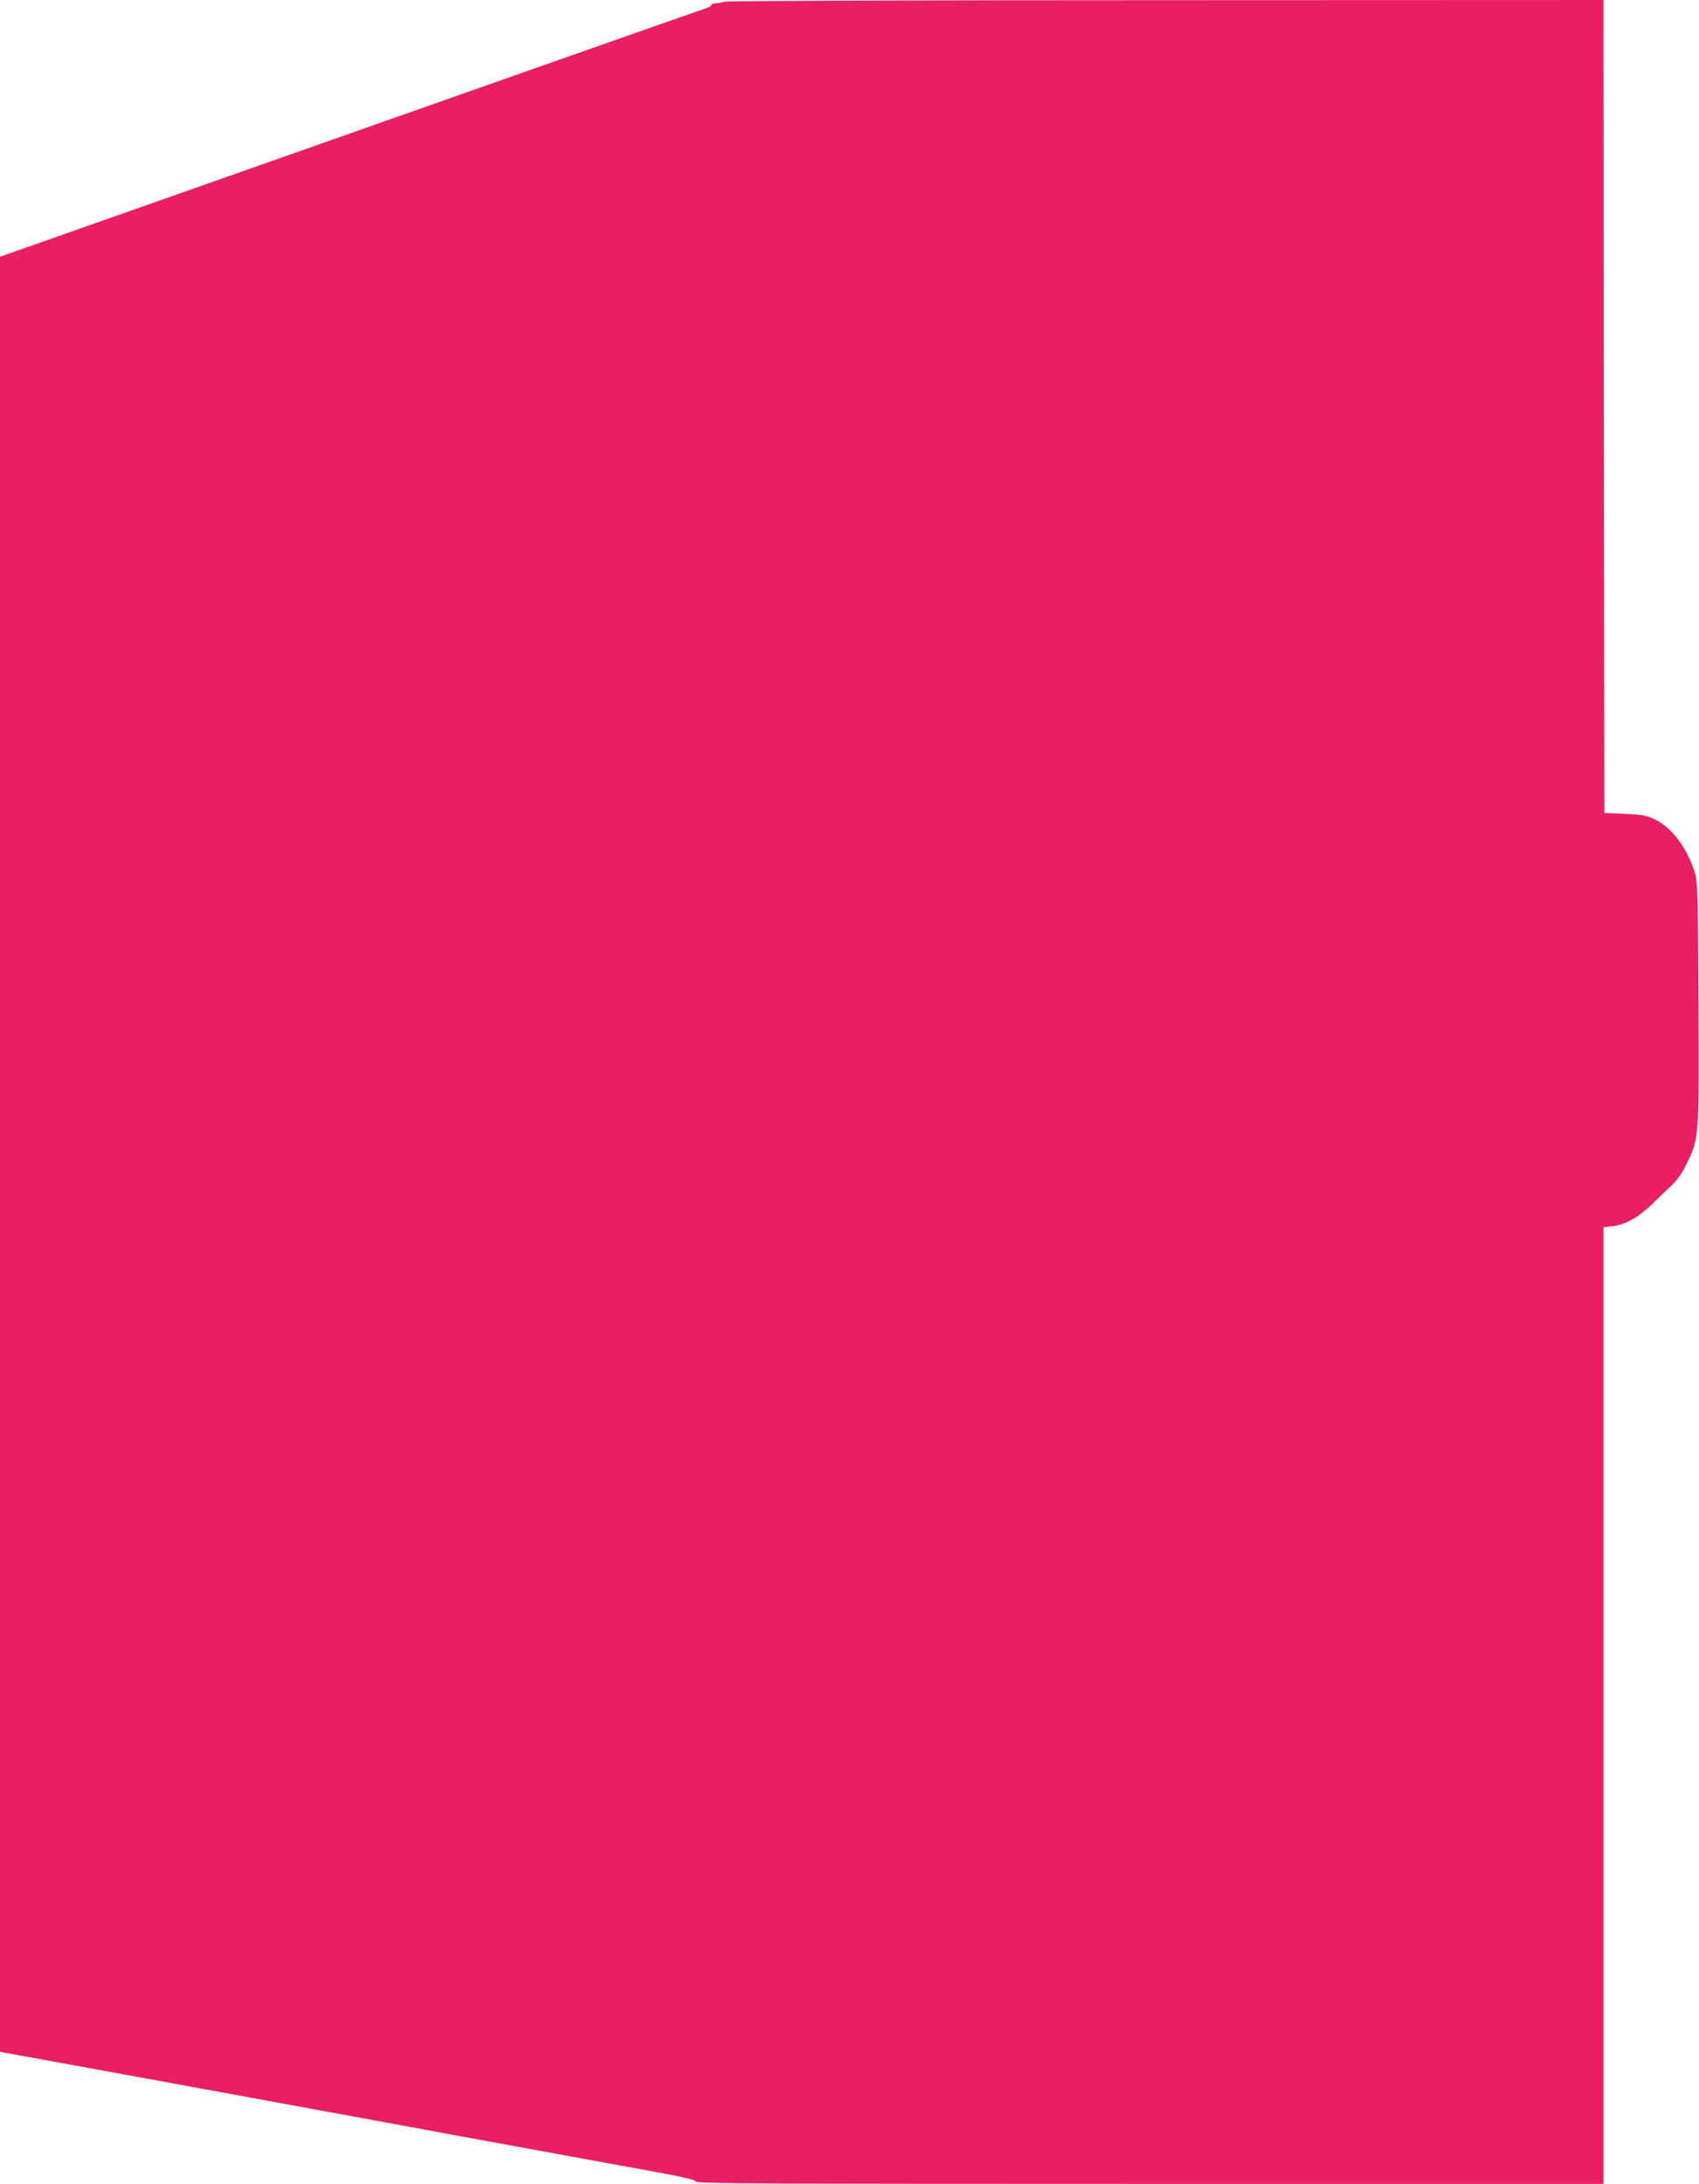 <?xml version="1.0" standalone="no"?>
<!DOCTYPE svg PUBLIC "-//W3C//DTD SVG 20010904//EN"
 "http://www.w3.org/TR/2001/REC-SVG-20010904/DTD/svg10.dtd">
<svg version="1.0" xmlns="http://www.w3.org/2000/svg"
 width="996pt" height="1280pt" viewBox="0 0 996 1280"
 preserveAspectRatio="xMidYMid meet">
<g transform="translate(0,1280) scale(0.1,-0.1)"
fill="#e91e63" stroke="none">
<path d="M4245 12790 c-11 -5 -32 -9 -47 -9 -16 -1 -28 -5 -28 -10 0 -5 -10
-13 -22 -16 -26 -8 -1623 -570 -3660 -1288 l-488 -172 0 -5260 0 -5261 533
-97 c553 -101 1115 -204 2327 -427 393 -72 829 -152 968 -177 179 -33 252 -50
252 -60 0 -11 460 -13 2660 -13 l2660 0 0 2804 0 2803 52 6 c76 9 150 50 228
125 38 37 91 88 119 114 34 32 63 74 90 130 72 148 72 152 68 943 -3 618 -5
706 -20 755 -44 146 -134 268 -235 317 -50 24 -72 28 -177 33 l-120 5 -3 2383
-2 2382 -2568 -1 c-1412 0 -2576 -4 -2587 -9z"/>
</g>
</svg>
